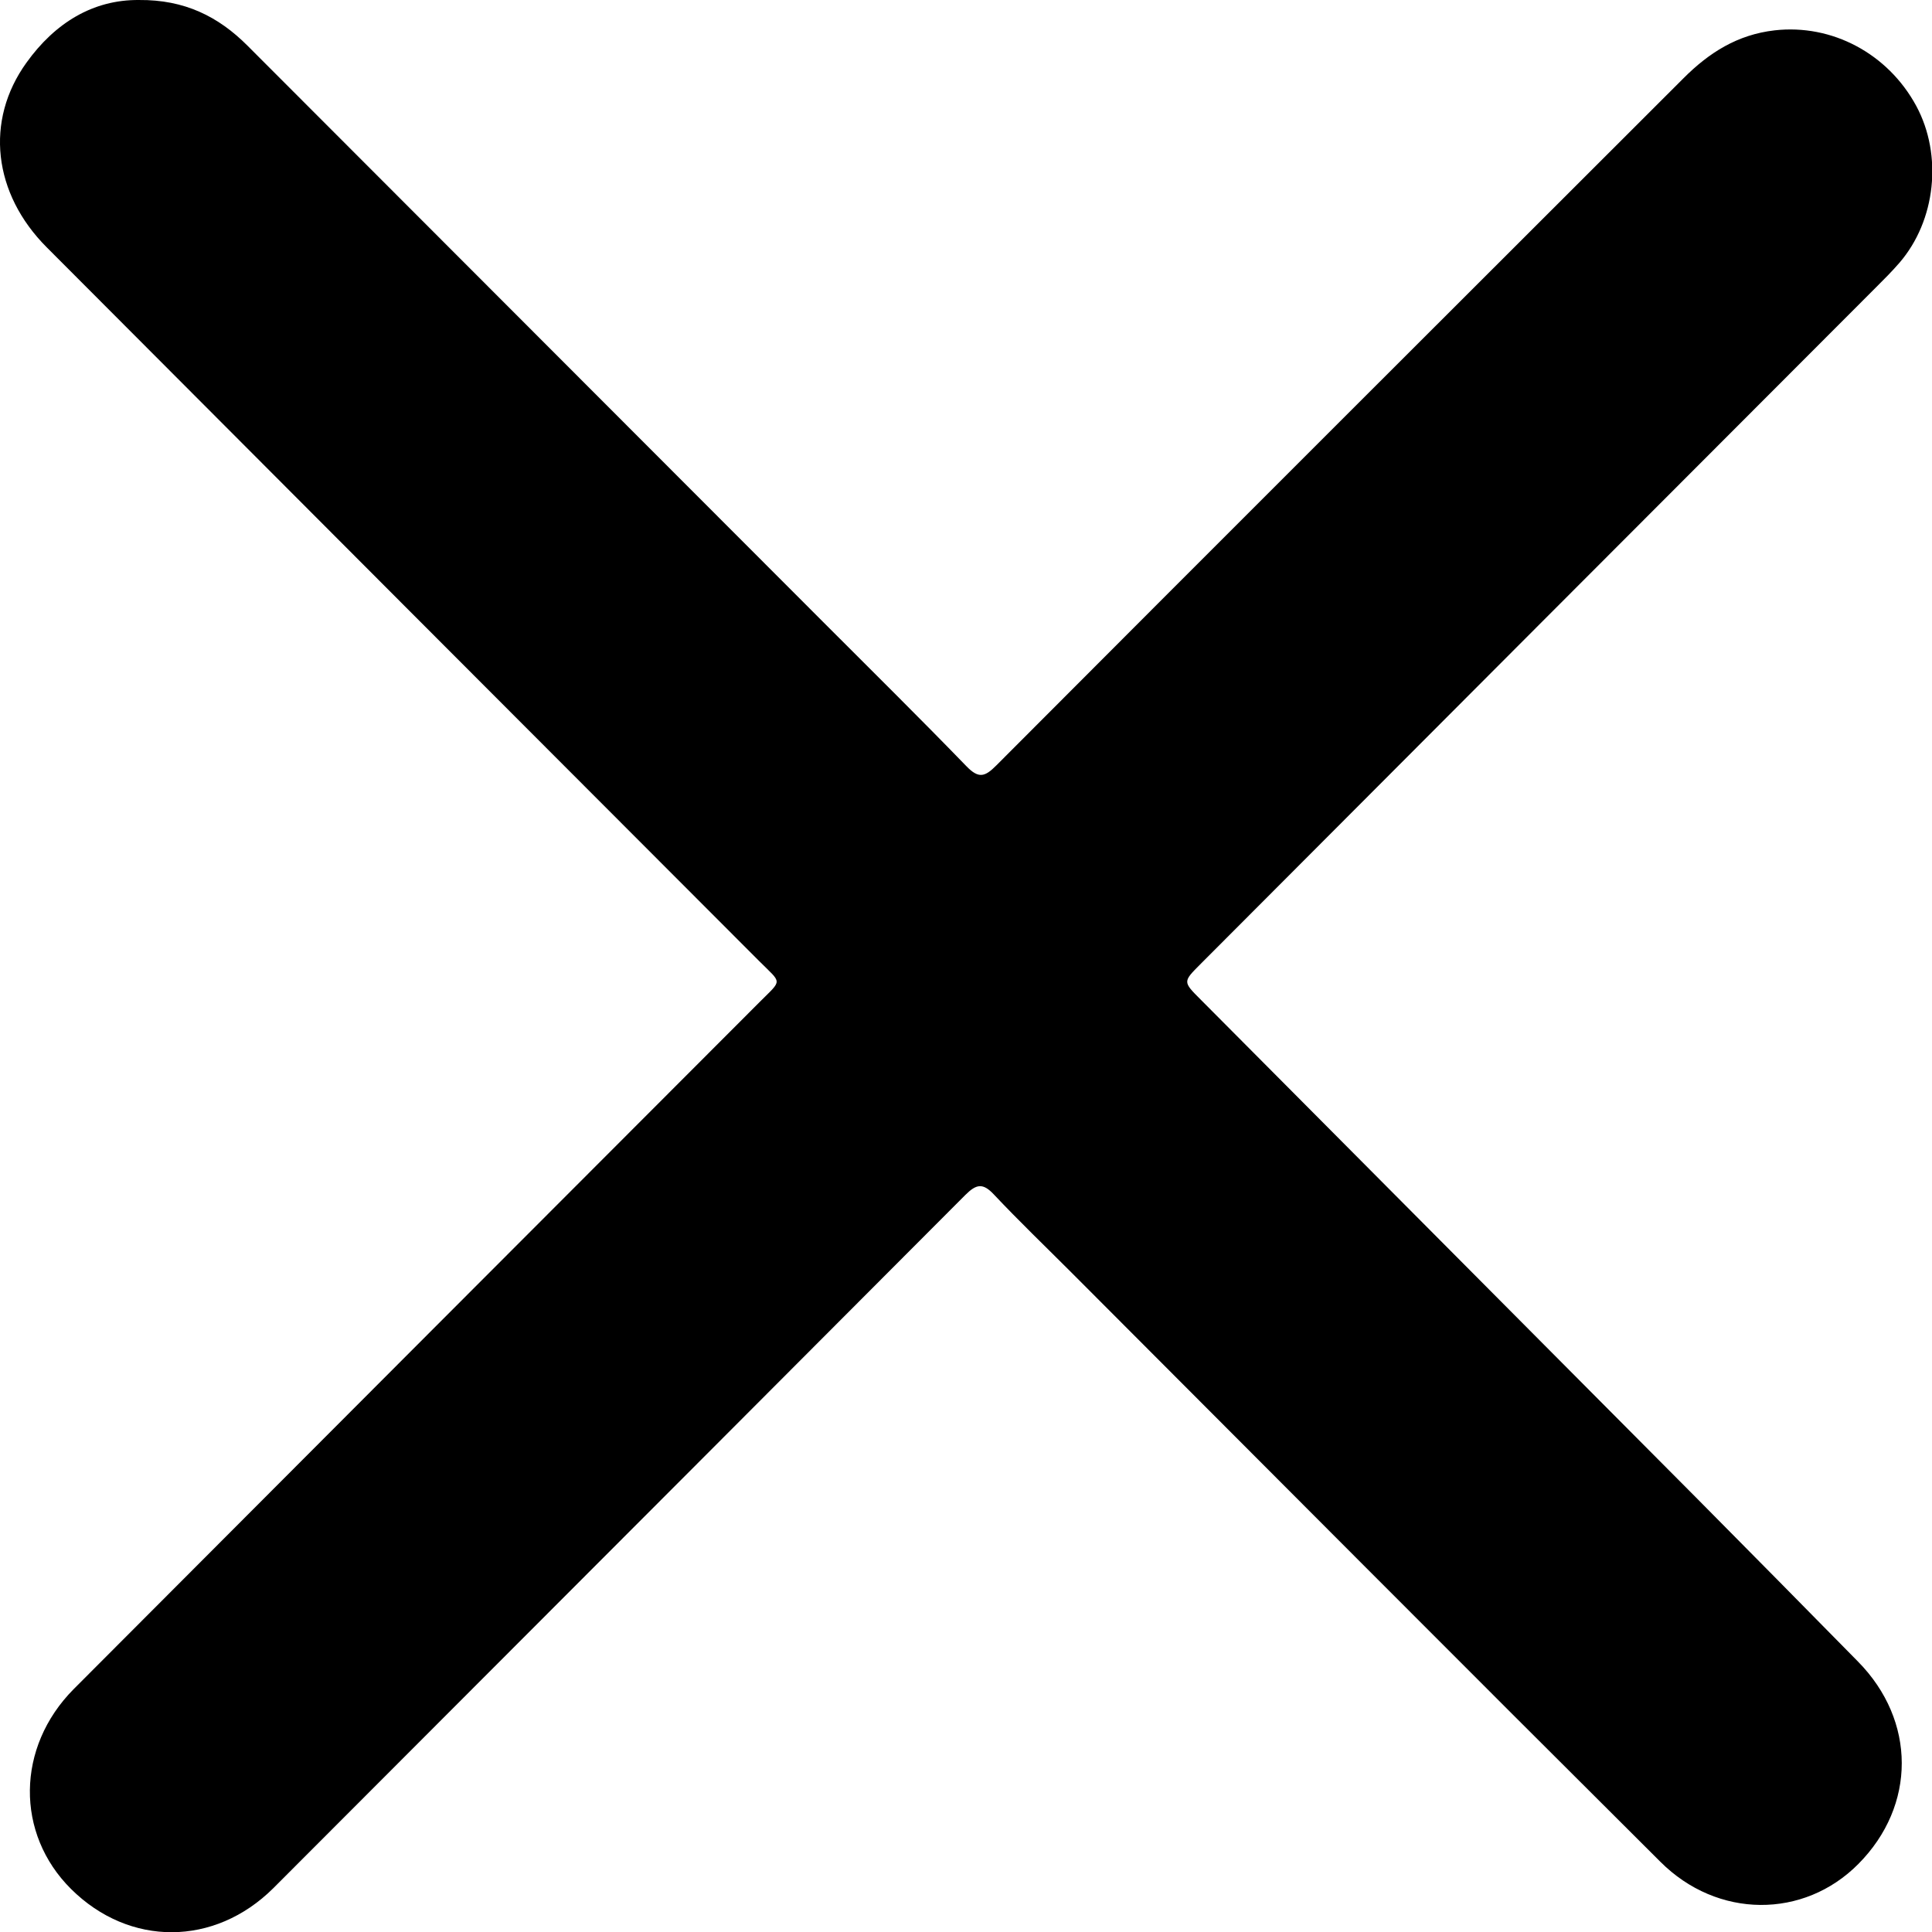 <svg width="24" height="24" viewBox="0 0 24 24" fill="none" xmlns="http://www.w3.org/2000/svg">
<path d="M1.726 7.96398e-05C2.293 -0.005 2.713 0.205 3.075 0.568C5.459 2.955 7.838 5.337 10.222 7.723C10.818 8.32 11.418 8.912 12.005 9.518C12.157 9.675 12.234 9.652 12.377 9.508C15.218 6.659 18.064 3.819 20.911 0.974C21.23 0.654 21.583 0.43 22.045 0.377C22.756 0.296 23.452 0.664 23.805 1.317C24.134 1.928 24.048 2.74 23.595 3.265C23.5 3.375 23.399 3.475 23.299 3.575C20.501 6.377 17.702 9.179 14.908 11.981C14.694 12.196 14.694 12.196 14.913 12.415C16.963 14.477 19.018 16.54 21.068 18.602C21.74 19.279 22.408 19.957 23.08 20.64C23.805 21.375 23.805 22.43 23.085 23.155C22.408 23.838 21.335 23.838 20.625 23.127C18.179 20.692 15.747 18.248 13.306 15.804C12.987 15.485 12.658 15.169 12.348 14.84C12.21 14.692 12.129 14.707 11.991 14.845C9.807 17.036 7.623 19.222 5.435 21.413C4.753 22.096 4.076 22.773 3.395 23.456C2.665 24.181 1.607 24.186 0.882 23.465C0.191 22.778 0.2 21.704 0.915 20.983C3.757 18.134 6.598 15.289 9.44 12.444C9.721 12.162 9.716 12.224 9.43 11.938C6.479 8.983 3.528 6.029 0.582 3.074C-0.086 2.406 -0.191 1.499 0.329 0.778C0.682 0.286 1.154 -0.005 1.726 7.96398e-05Z" fill="black"/>
</svg>
